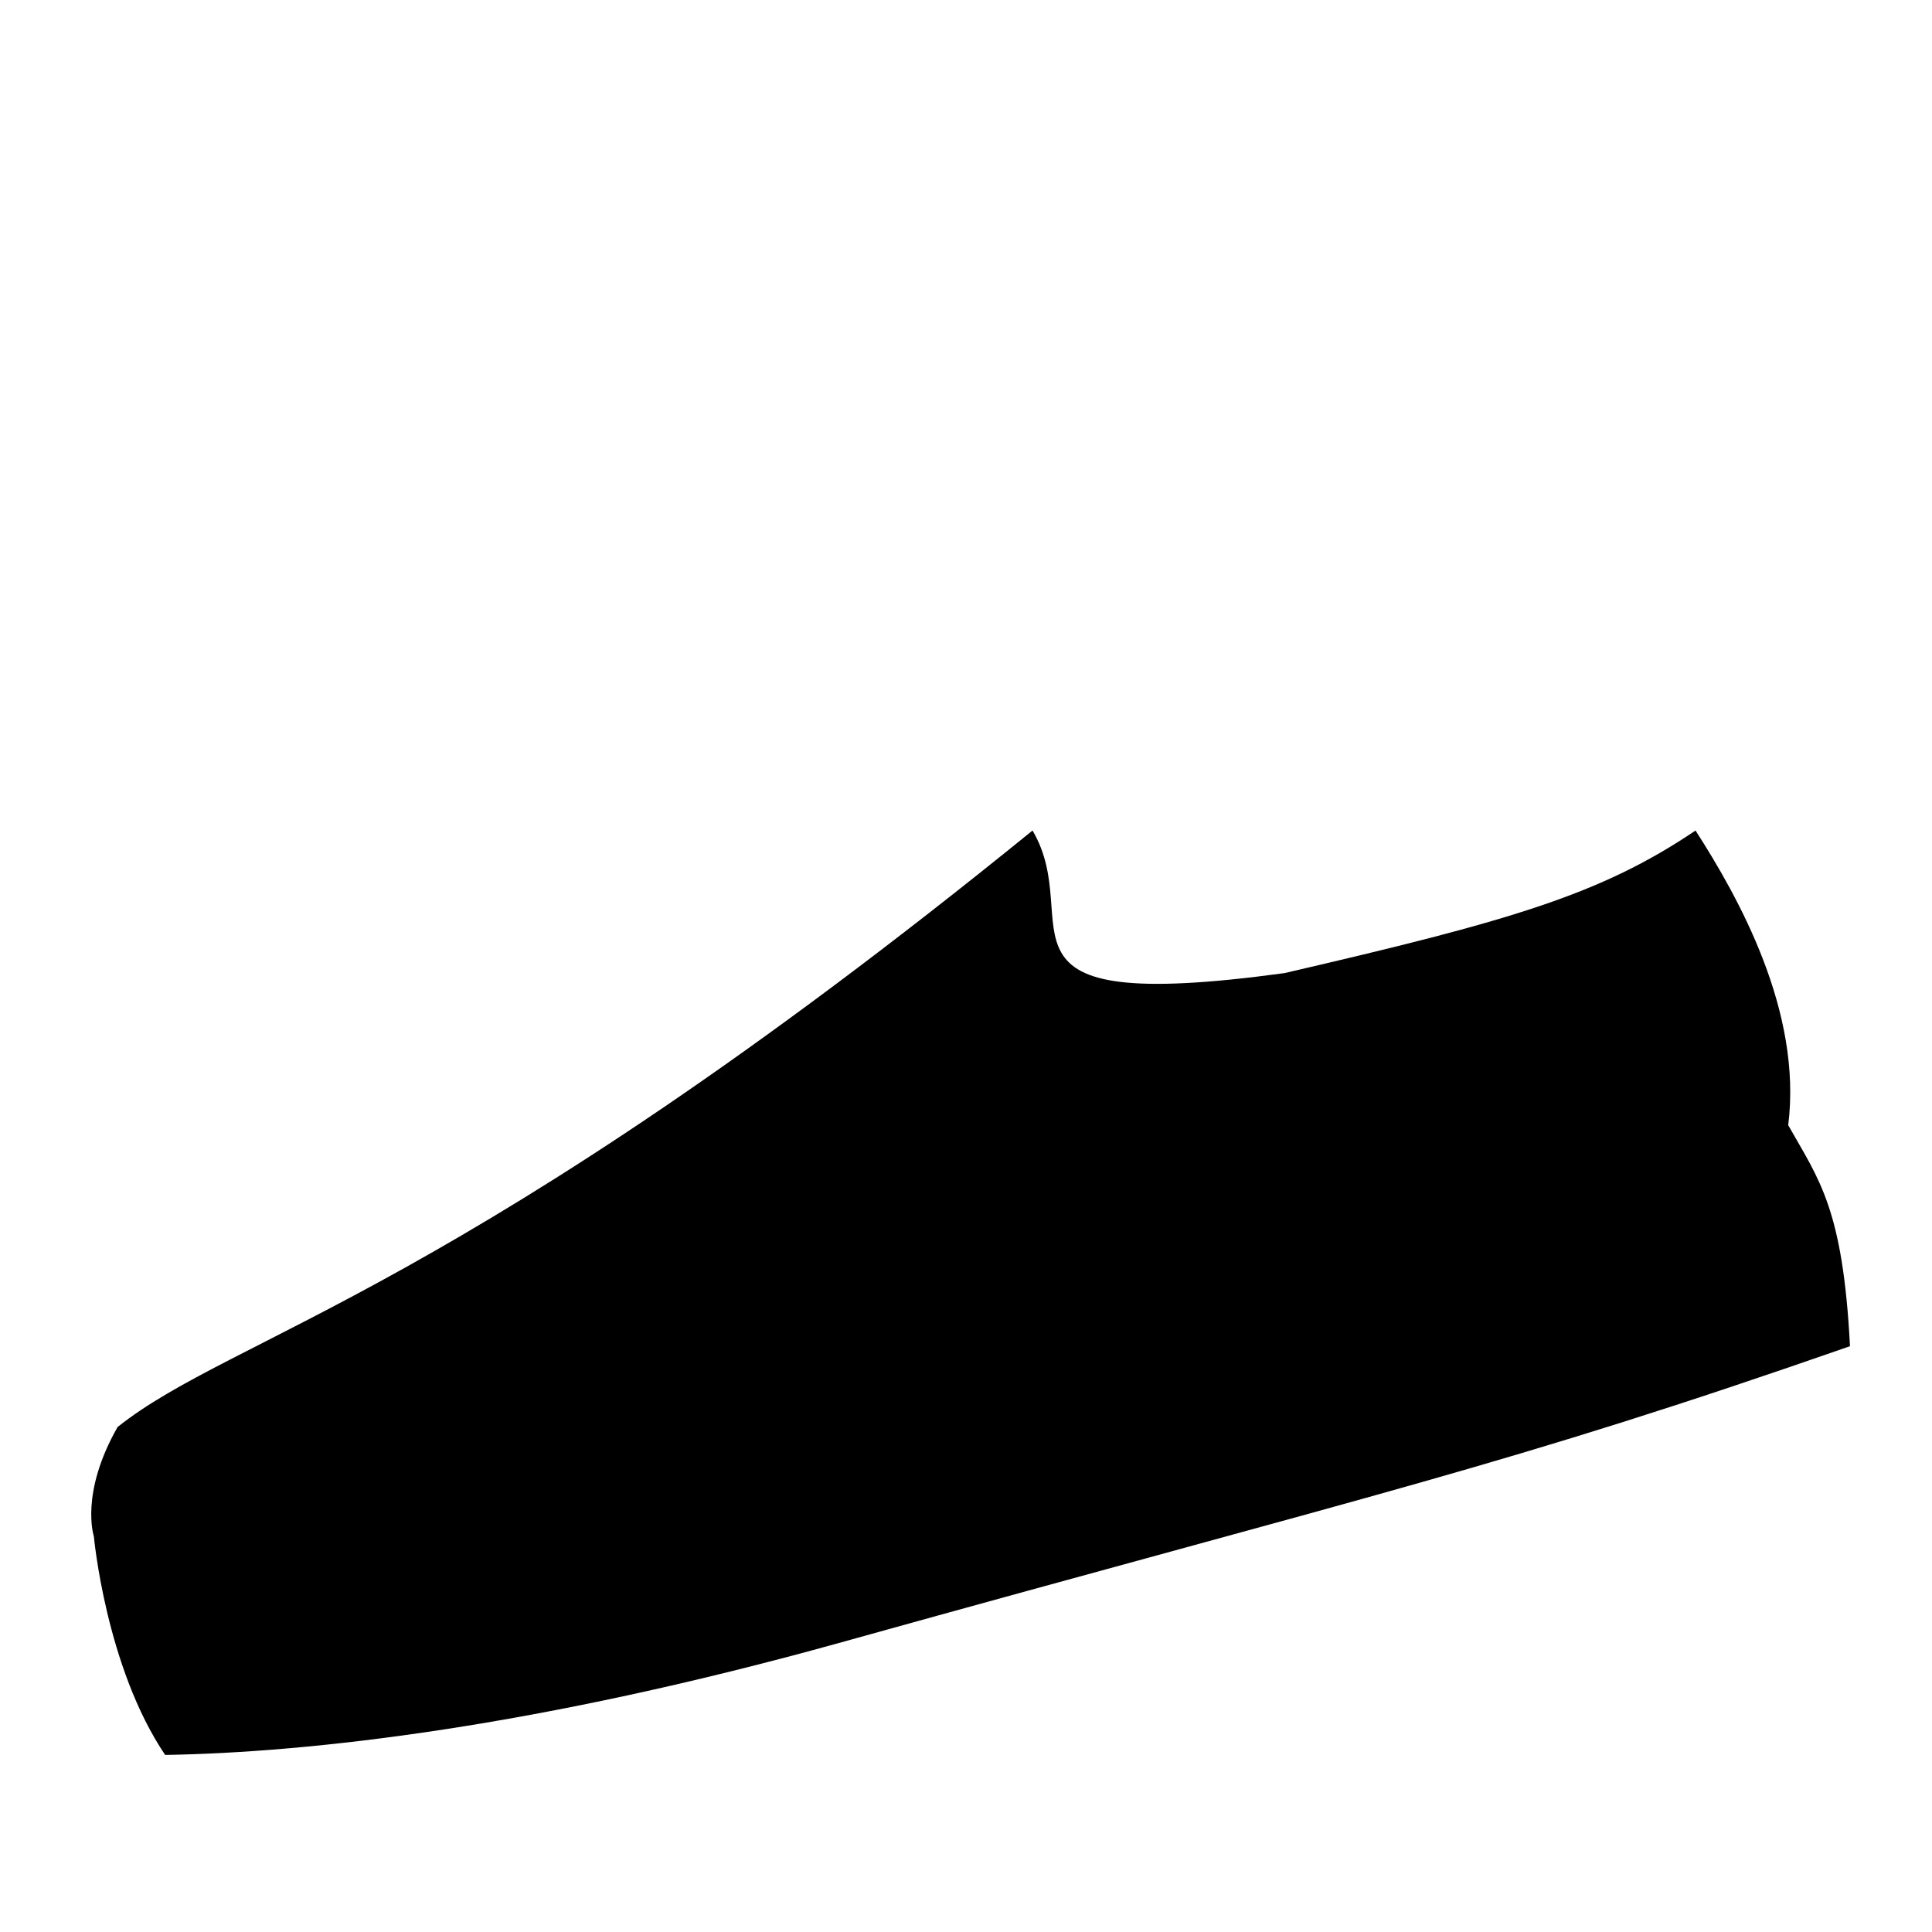 <?xml version="1.0" encoding="UTF-8"?>
<!-- Uploaded to: ICON Repo, www.iconrepo.com, Generator: ICON Repo Mixer Tools -->
<svg fill="#000000" width="800px" height="800px" version="1.1" viewBox="144 144 512 512" xmlns="http://www.w3.org/2000/svg">
 <path d="m417.63 364.1c14.484 24.562-16.375 49.121 66.754 37.785 59.828-13.855 83.758-20.781 108.95-37.785 11.336 17.633 28.34 47.863 24.562 78.09 8.184 14.484 14.48 22.043 16.371 58.57-91.527 31.91-123.43 38.414-267.21 78.445-80.816 22.508-140.87 29.242-179.29 29.871-15.746-23.301-18.895-57.938-18.895-57.938s-3.777-11.336 6.297-28.969c30.859-24.559 91.316-35.266 242.46-158.07z"/>
</svg>